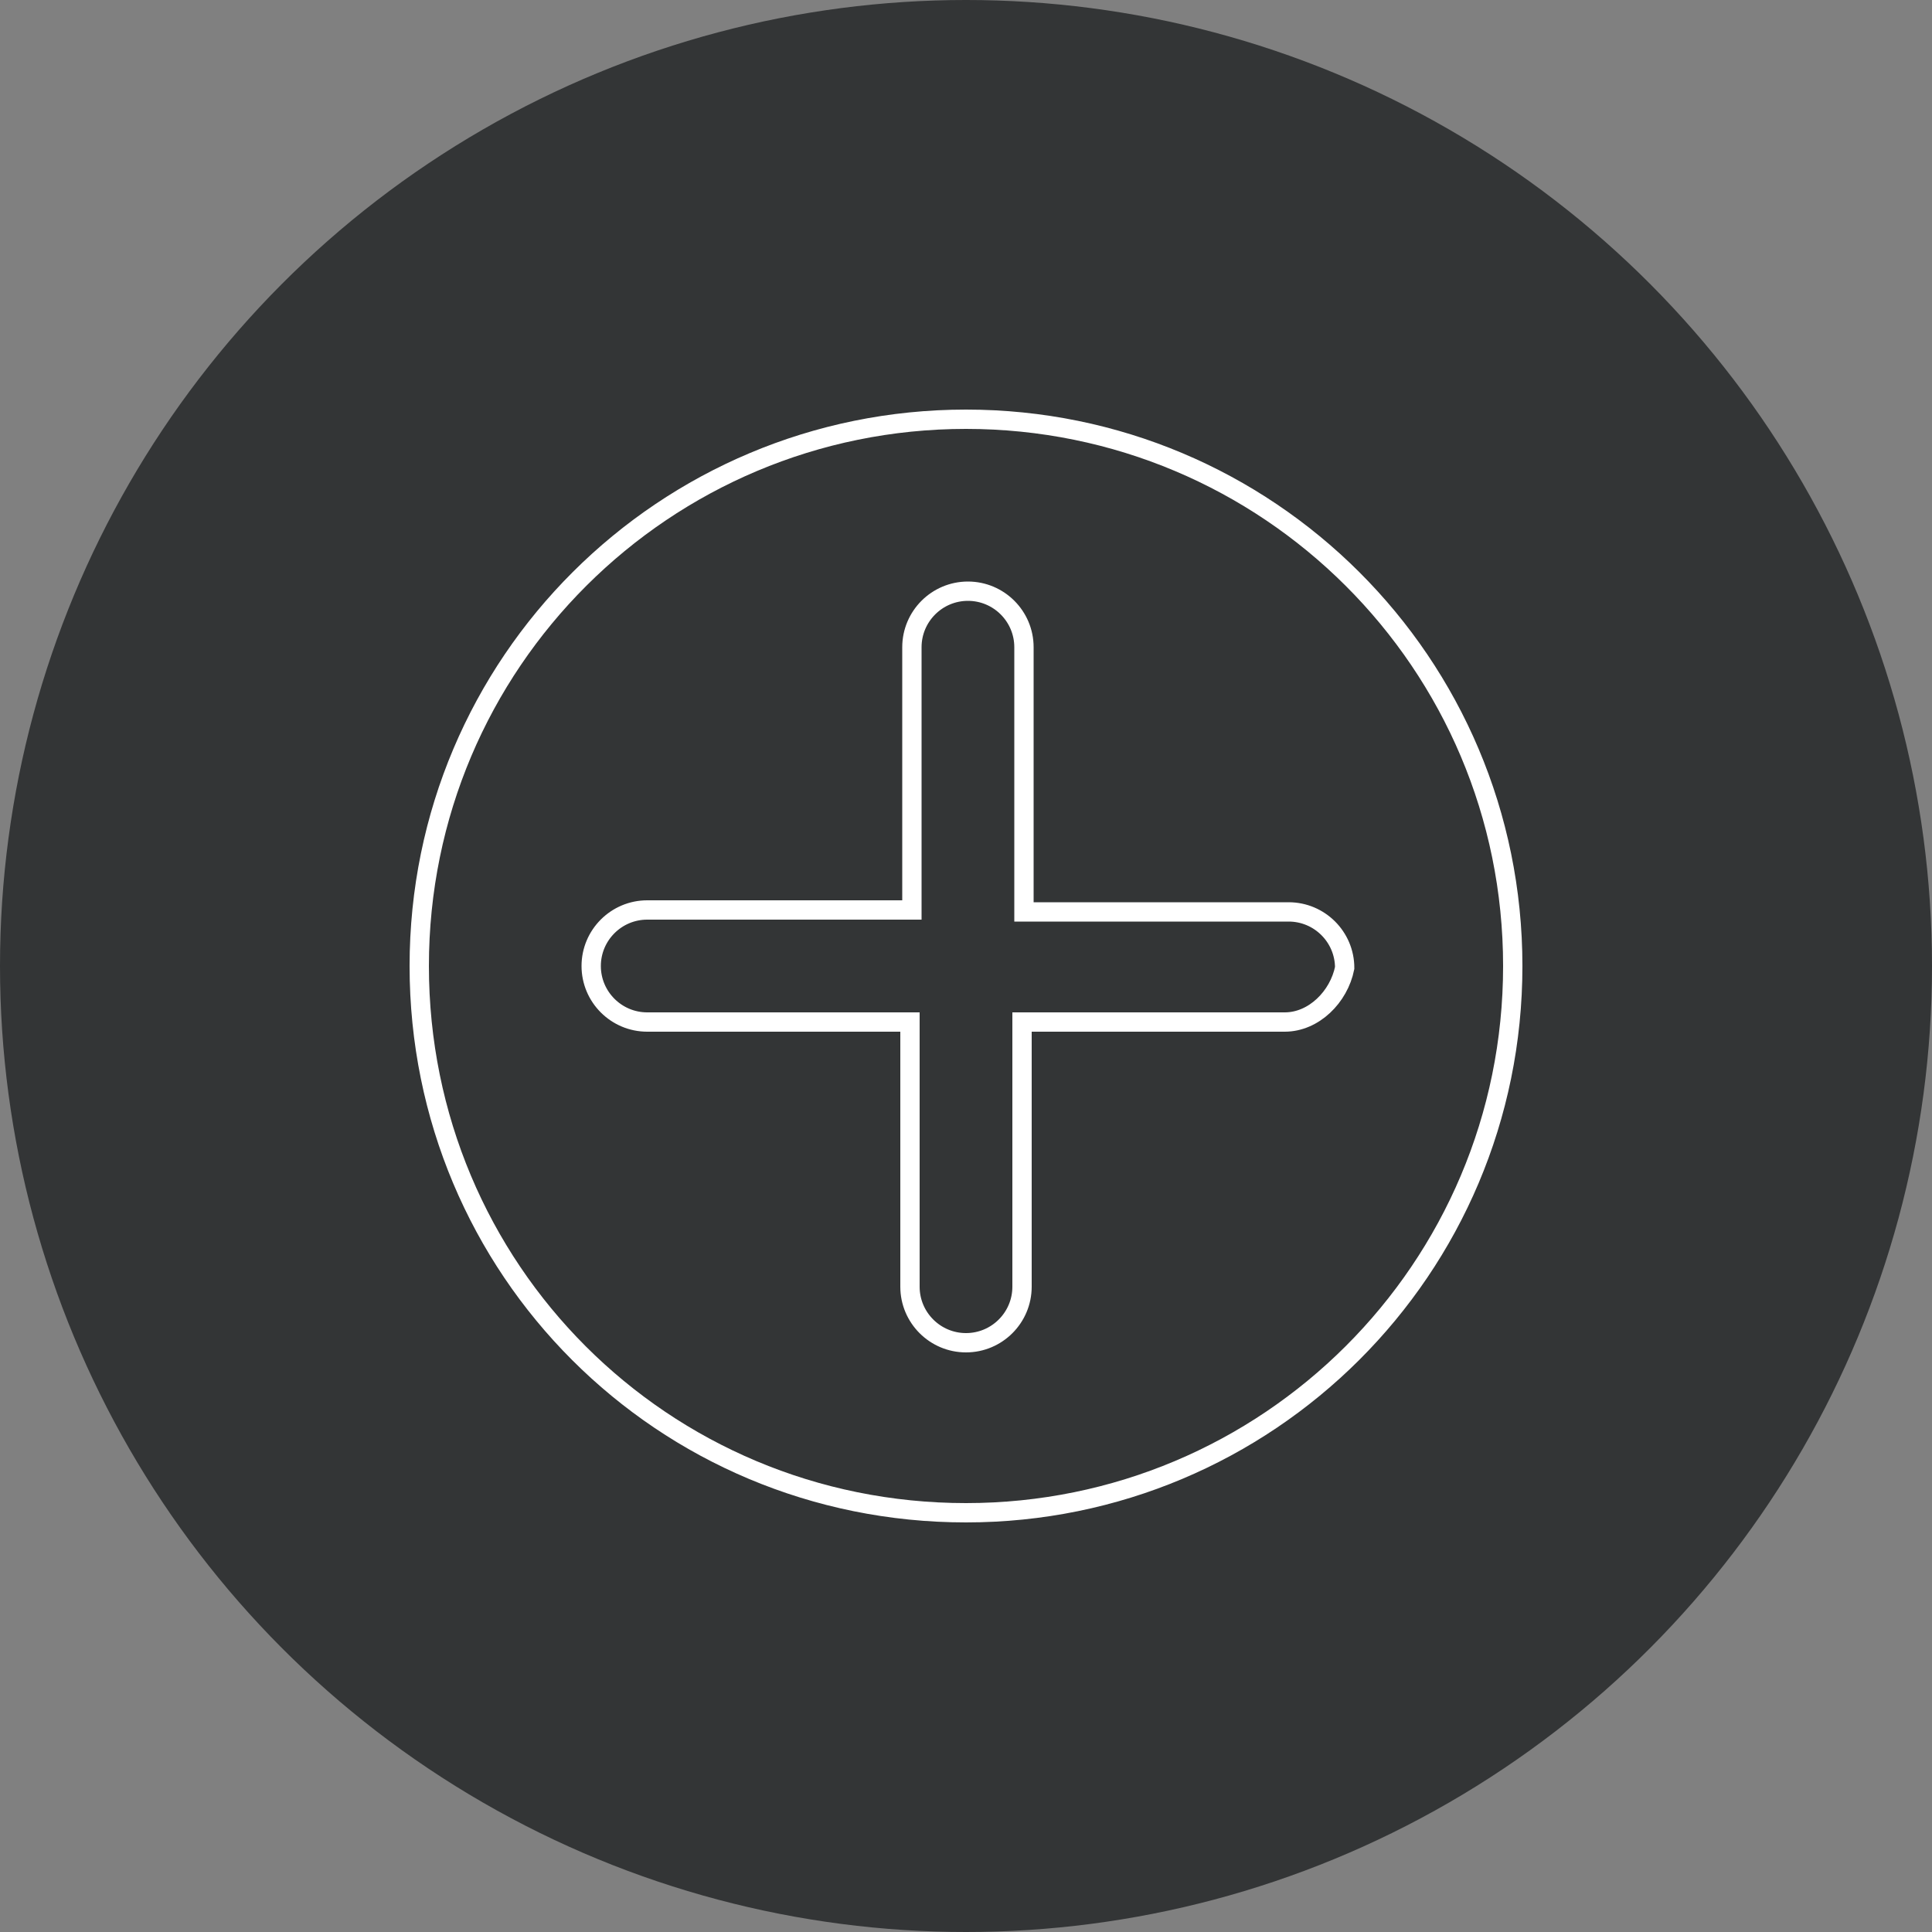 <?xml version="1.0" encoding="utf-8"?>
<!-- Generator: Adobe Illustrator 24.1.3, SVG Export Plug-In . SVG Version: 6.00 Build 0)  -->
<!DOCTYPE svg PUBLIC "-//W3C//DTD SVG 1.1//EN" "http://www.w3.org/Graphics/SVG/1.1/DTD/svg11.dtd">
<svg version="1.1" id="Ebene_1" xmlns:x="http://ns.adobe.com/Extensibility/1.0/" xmlns:i="http://ns.adobe.com/AdobeIllustrator/10.0/" xmlns:graph="http://ns.adobe.com/Graphs/1.0/"
	 xmlns="http://www.w3.org/2000/svg" xmlns:xlink="http://www.w3.org/1999/xlink" x="0px" y="0px" viewBox="0 0 100 100"
	 style="enable-background:new 0 0 100 100;" xml:space="preserve">
<rect x="0" y="0" width="100" height="100" fill="#808080" stroke="none"/>
<style type="text/css">
	.st0{fill:#333536;}
	.st1{fill:none;stroke:#FFFFFF;stroke-miterlimit:10;}
</style>
<g>
	<circle class="st0" cx="50" cy="50" r="50"/>
</g>
<path class="st1" d="M50,21.7c-15.6,0-28.3,12.6-28.3,28.3S34.3,78.3,50,78.3c15.6,0,28.3-12.6,28.3-28.3S65.6,21.7,50,21.7z
	 M66.5,52.9H52.9v13.7c0,1.6-1.3,2.9-2.9,2.9c-1.6,0-2.9-1.3-2.9-2.9V52.9H33.5c-1.6,0-2.9-1.3-2.9-2.9c0-1.6,1.3-2.9,2.9-2.9h13.7
	V33.5c0-1.6,1.3-2.9,2.9-2.9c1.6,0,2.9,1.3,2.9,2.9v13.7h13.7c1.6,0,2.9,1.3,2.9,2.9C69.3,51.6,68,52.9,66.5,52.9z"/>
</svg>
